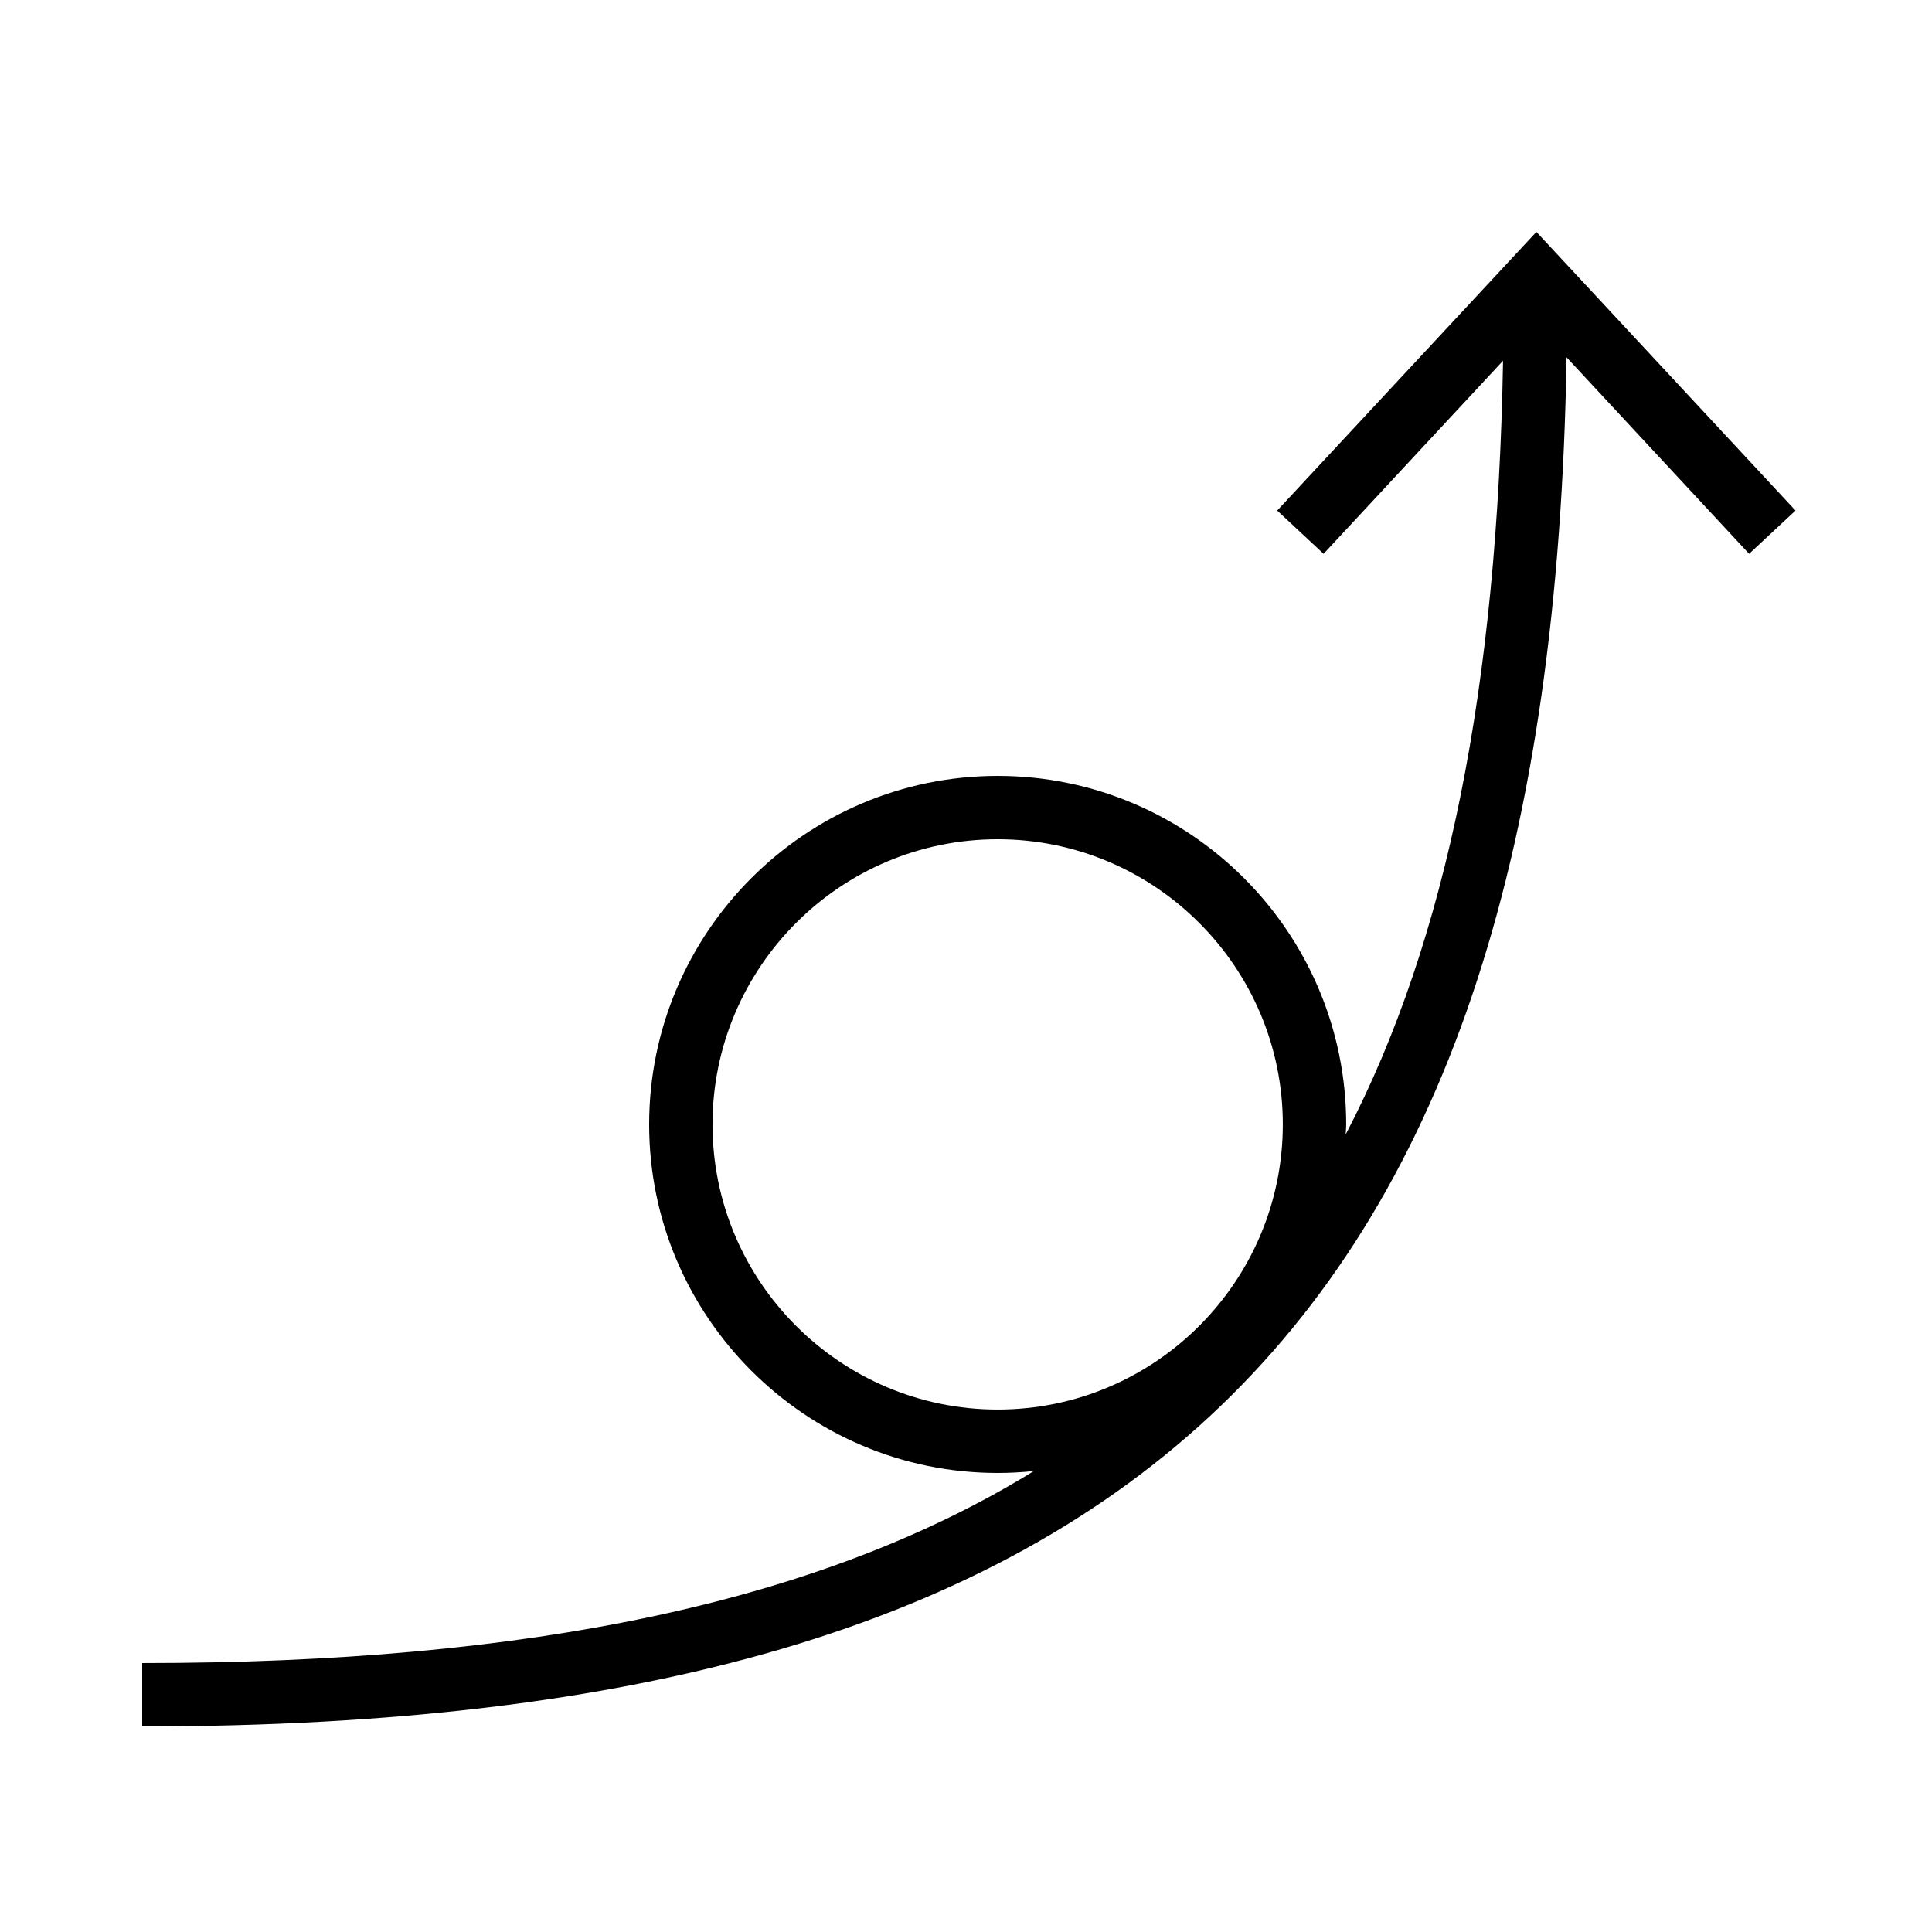 <?xml version="1.0" encoding="UTF-8"?>
<!-- Uploaded to: SVG Repo, www.svgrepo.com, Generator: SVG Repo Mixer Tools -->
<svg fill="#000000" width="800px" height="800px" version="1.1" viewBox="144 144 512 512" xmlns="http://www.w3.org/2000/svg">
 <path d="m482.47 279.3 12.293 11.469 47.559-51.172c-1.461 85.547-14.629 153.23-41.699 205.04 0.016-0.891 0.133-1.746 0.133-2.652 0-50.918-41.445-92.363-92.363-92.363s-92.363 41.445-92.363 92.363 41.445 92.363 92.363 92.363c3.242 0 6.449-0.184 9.59-0.504-56.629 34.879-134 50.883-236.3 50.883v16.793c263.19 0 373.29-105.66 377.47-362.83l48.383 52.078 12.293-11.469-68.668-73.84zm-149.65 162.68c0-41.664 33.906-75.57 75.57-75.57 41.664 0 75.57 33.906 75.57 75.57s-33.906 75.57-75.57 75.57c-41.664 0-75.57-33.906-75.57-75.57z"/>
</svg>